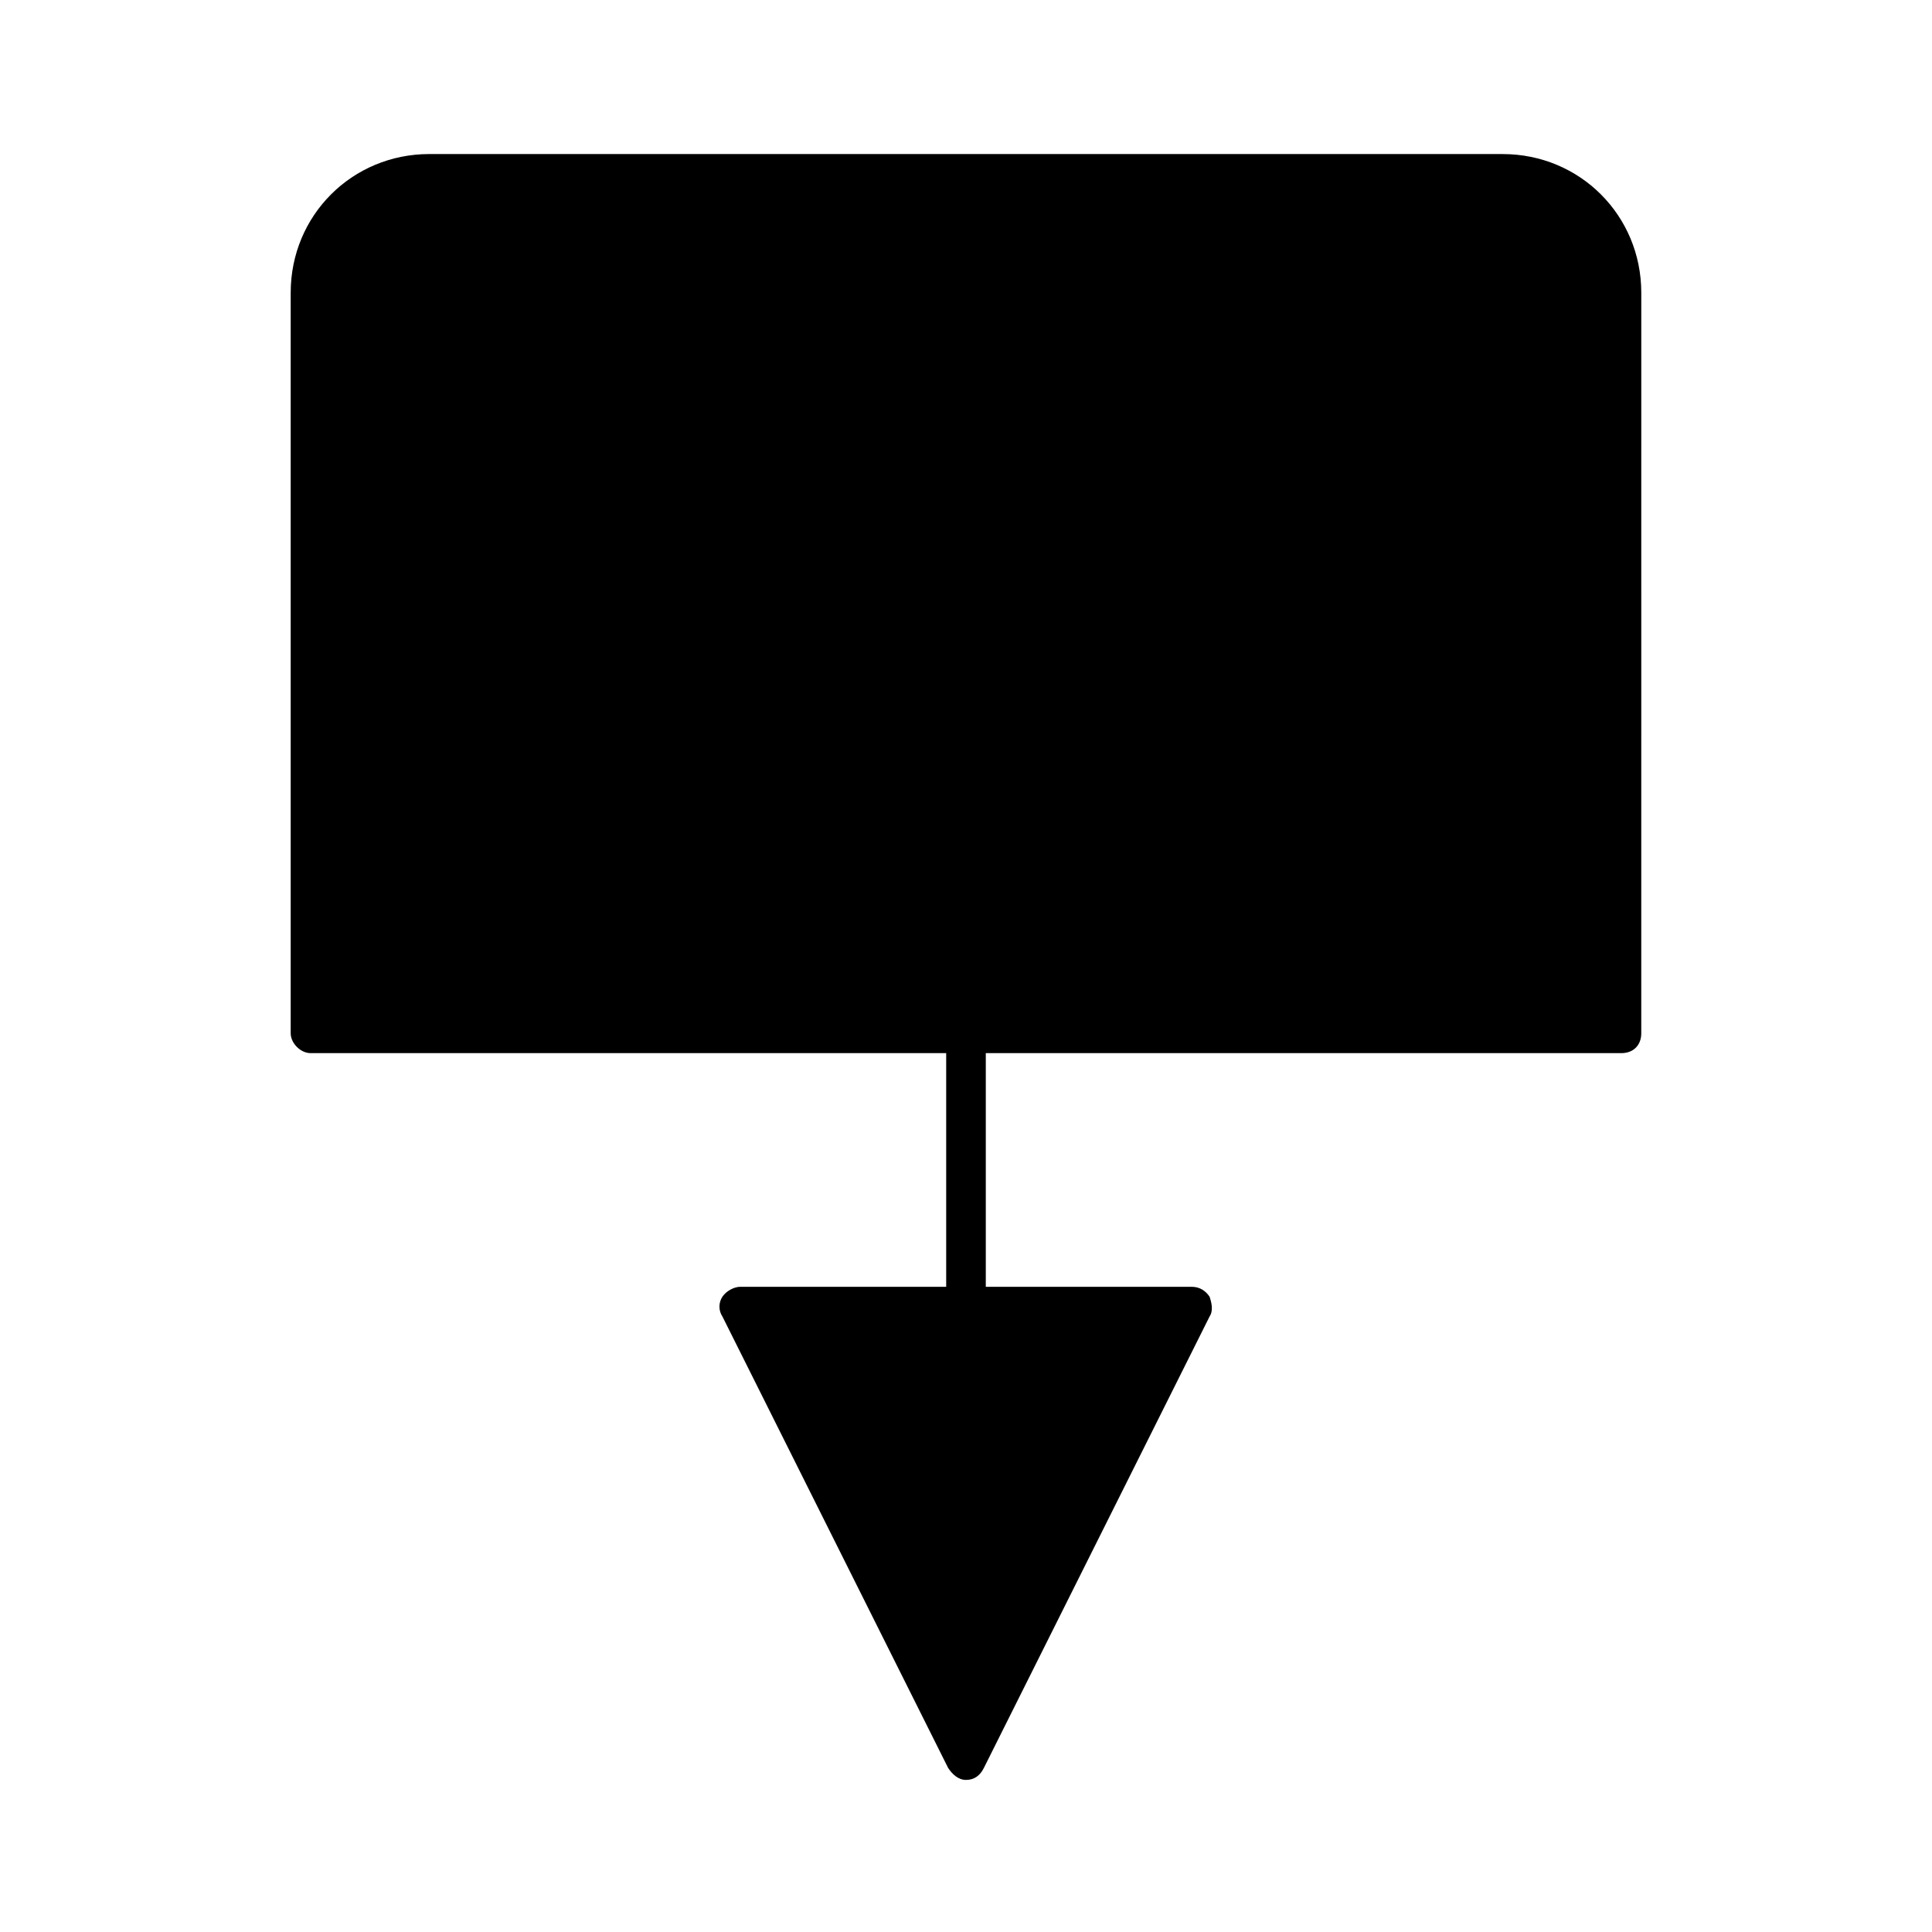 <?xml version="1.0" encoding="UTF-8"?>
<!-- Uploaded to: ICON Repo, www.iconrepo.com, Generator: ICON Repo Mixer Tools -->
<svg fill="#000000" width="800px" height="800px" version="1.1" viewBox="144 144 512 512" xmlns="http://www.w3.org/2000/svg">
 <path d="m226.29 423.09h168.46v61.926h-54.578c-1.574 0-3.672 1.051-4.723 2.625s-1.051 3.672 0 5.246l59.828 119.66c1.051 1.574 2.625 3.148 4.723 3.148s3.672-1.051 4.723-3.148l59.828-119.66c1.051-1.574 0.523-3.672 0-5.246-1.051-1.574-2.625-2.625-4.723-2.625h-54.582v-61.926h168.46c3.148 0 5.246-2.098 5.246-5.246l0.004-196.28c0-20.469-16.27-36.734-36.734-36.734l-284.45-0.004c-20.469 0-36.734 16.27-36.734 36.734v196.28c0 2.625 2.621 5.25 5.246 5.25z"/>
</svg>